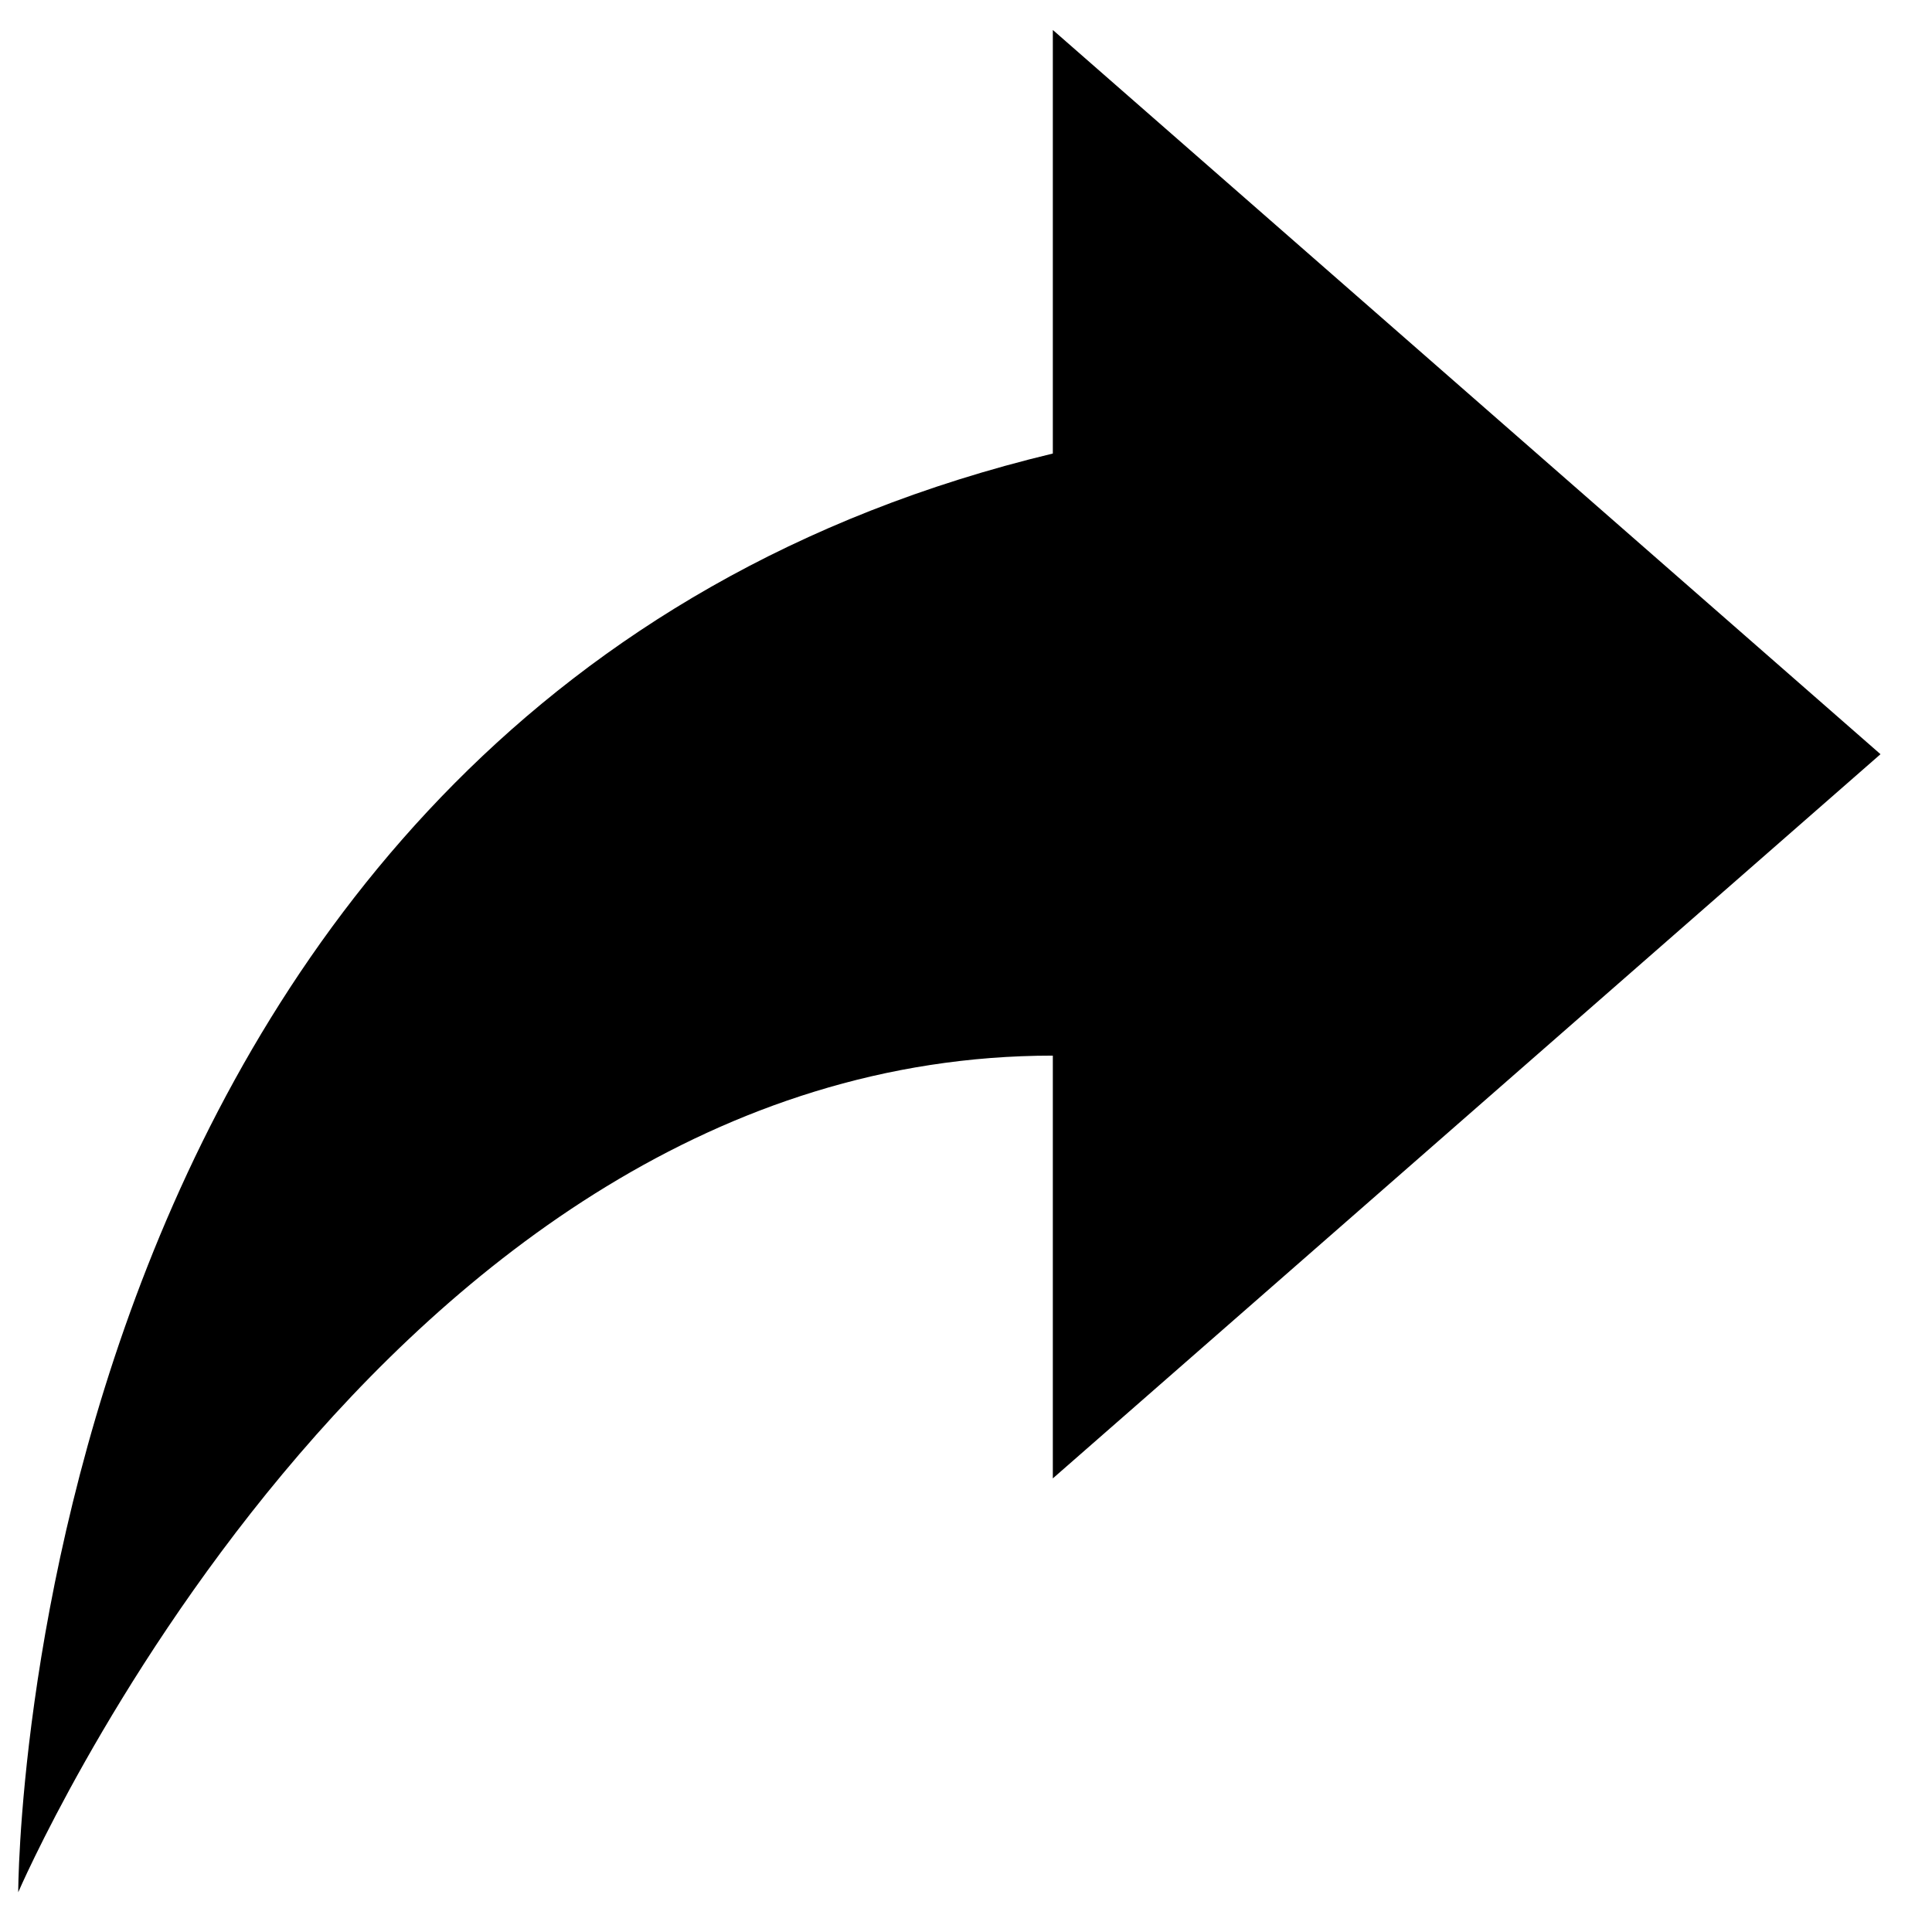 <?xml version="1.0" encoding="UTF-8"?>
<!-- The Best Svg Icon site in the world: iconSvg.co, Visit us! https://iconsvg.co -->
<svg width="800px" height="800px" version="1.1" viewBox="144 144 512 512" xmlns="http://www.w3.org/2000/svg">
 <defs>
  <clipPath id="a">
   <path d="m148.09 151h494.91v495h-494.91z"/>
  </clipPath>
 </defs>
 <g clip-path="url(#a)">
  <path d="m642.35 343.87-219.34-191.93v112.25c-274.18 65.855-274.18 381.28-274.18 381.28s95.43-221.72 274.18-221.72v112.04z"/>
 </g>
</svg>
